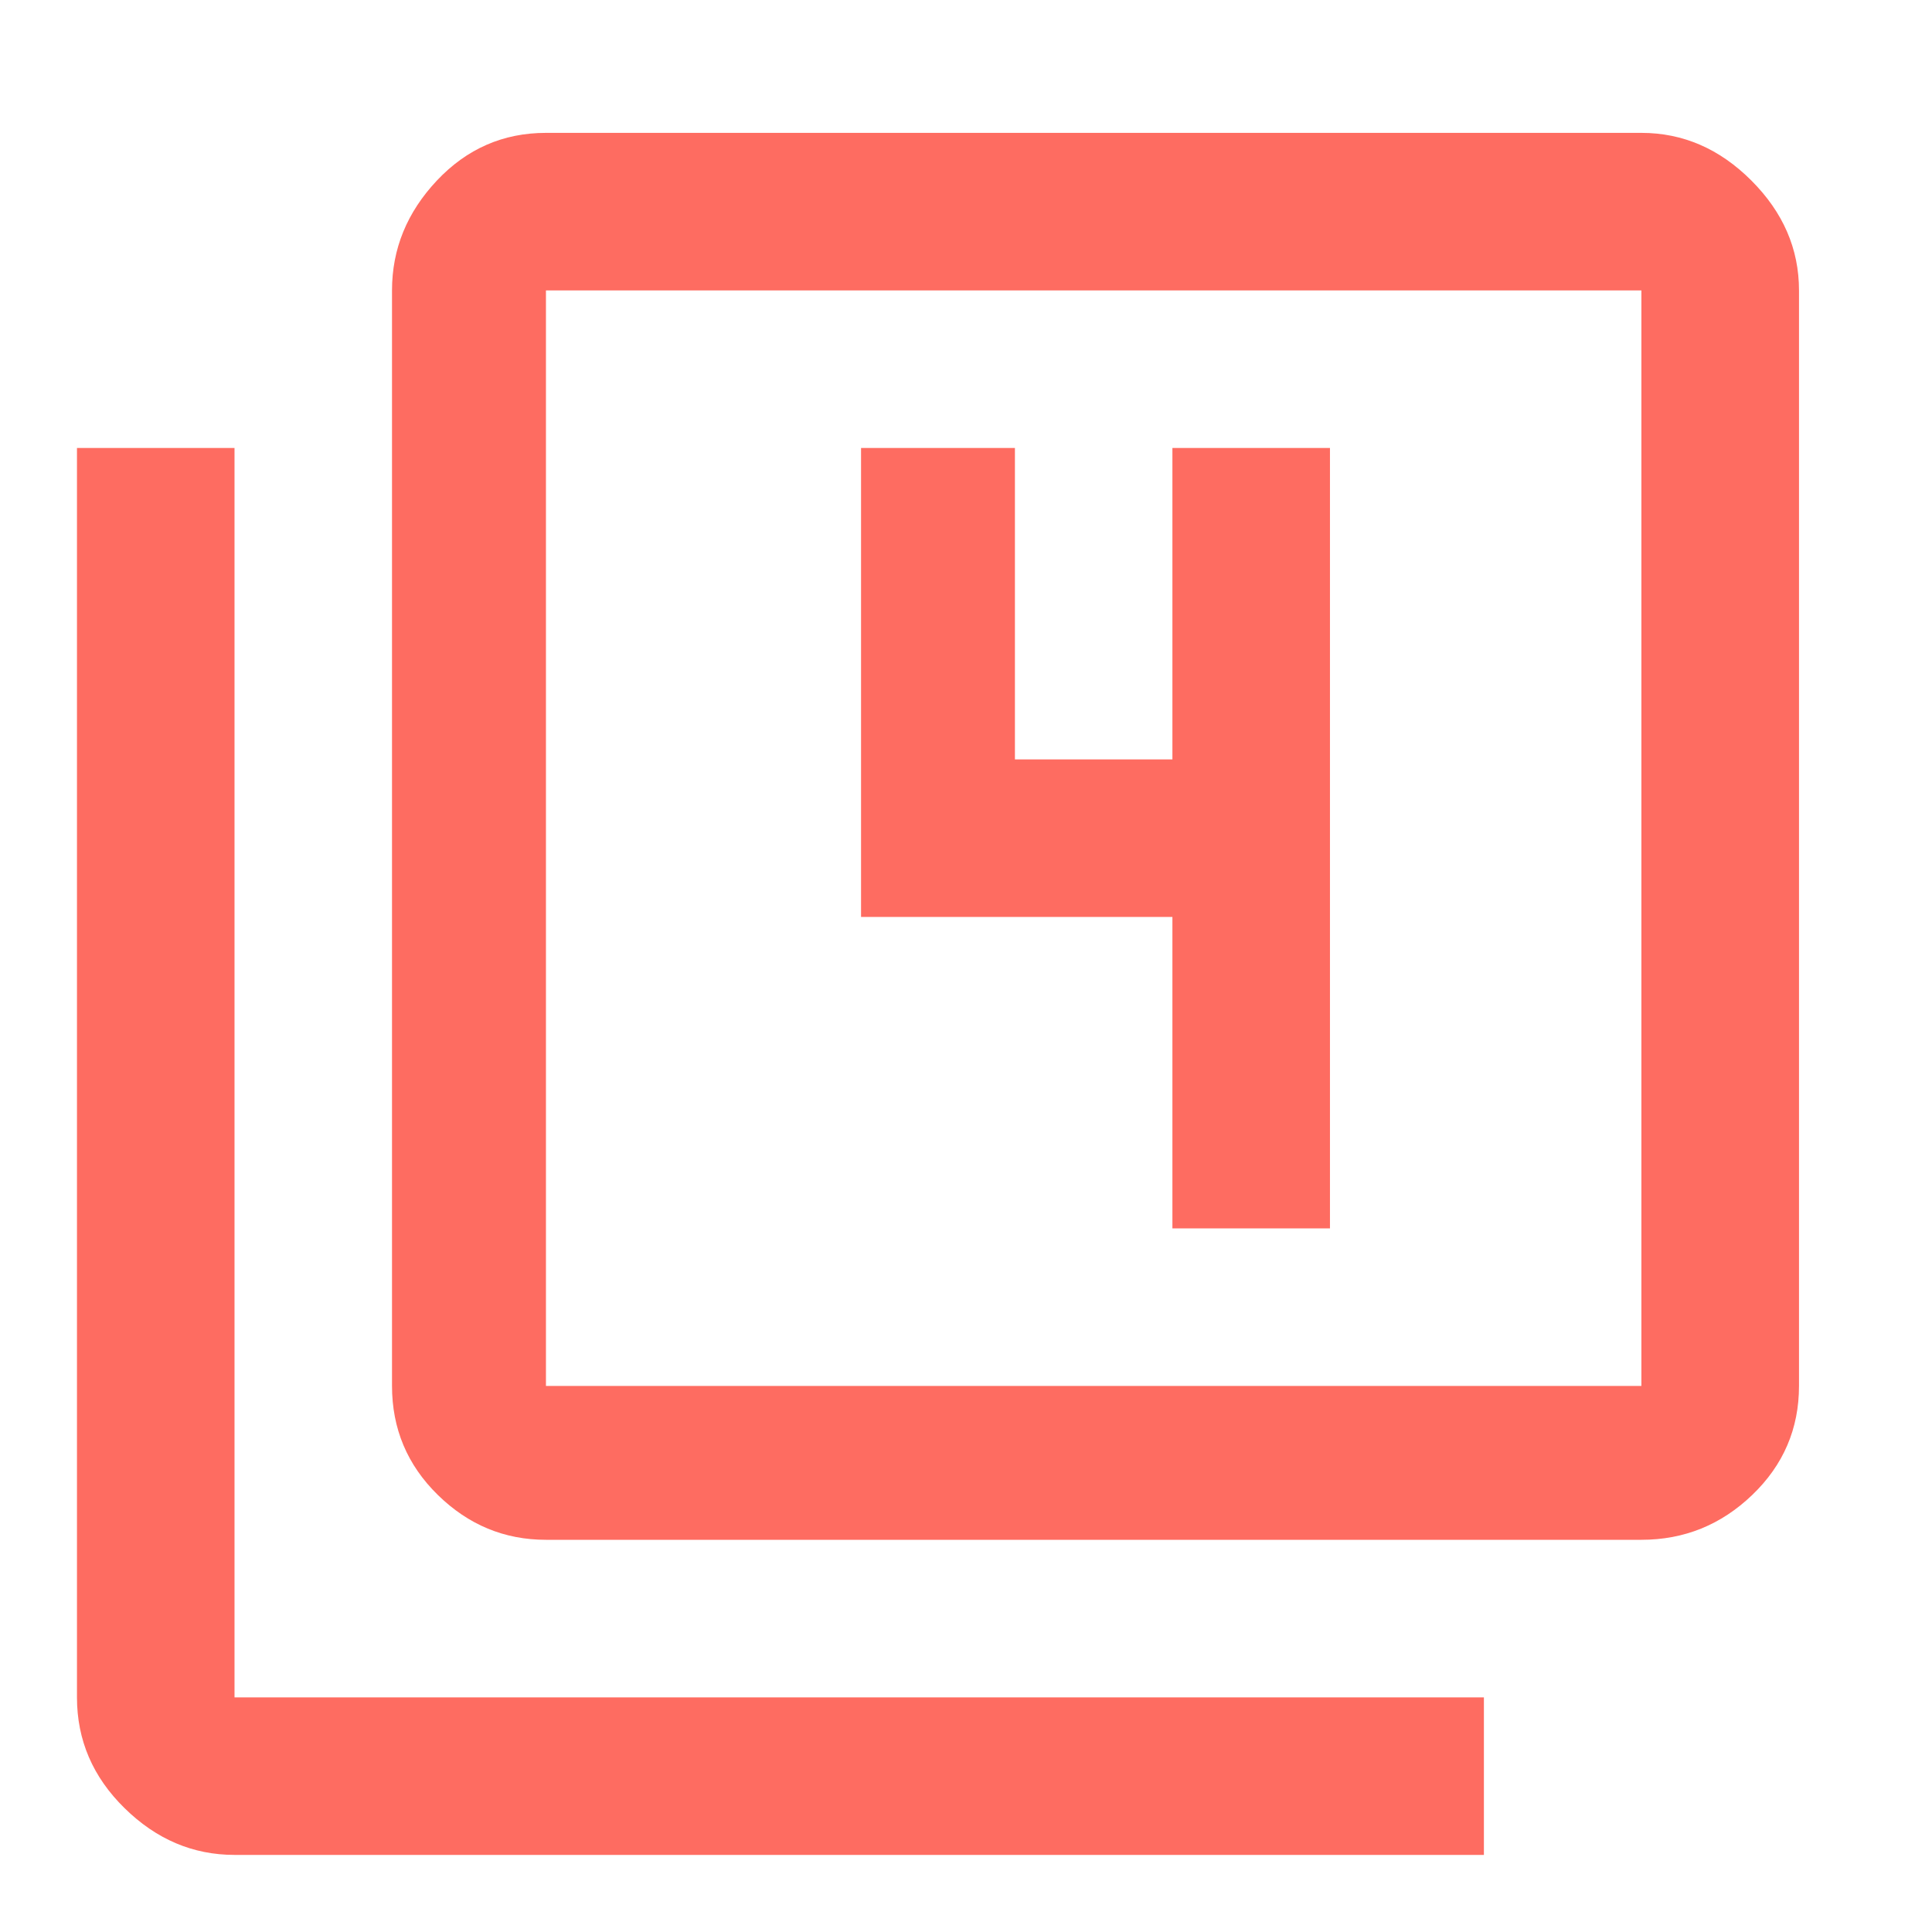 <svg width="31" height="31" viewBox="0 0 31 31" fill="none" xmlns="http://www.w3.org/2000/svg">
<path d="M26.337 22.238V4.66H8.76V22.238H26.337ZM26.337 2.132C27.004 2.132 27.592 2.387 28.101 2.896C28.611 3.406 28.866 3.993 28.866 4.66V22.238C28.866 22.924 28.616 23.507 28.116 23.987C27.616 24.467 27.023 24.707 26.337 24.707H8.76C8.093 24.707 7.515 24.467 7.025 23.987C6.535 23.507 6.29 22.924 6.29 22.238V4.66C6.29 3.993 6.531 3.406 7.011 2.896C7.491 2.387 8.074 2.132 8.76 2.132H26.337ZM18.812 19.71V14.713H13.816V7.188H16.285V12.185H18.812V7.188H21.34V19.71H18.812ZM3.763 7.188V27.235H23.81V29.763H3.763C3.096 29.763 2.508 29.513 1.999 29.013C1.489 28.513 1.235 27.921 1.235 27.235V7.188H3.763Z" fill="#FE6C61"/>
</svg>
